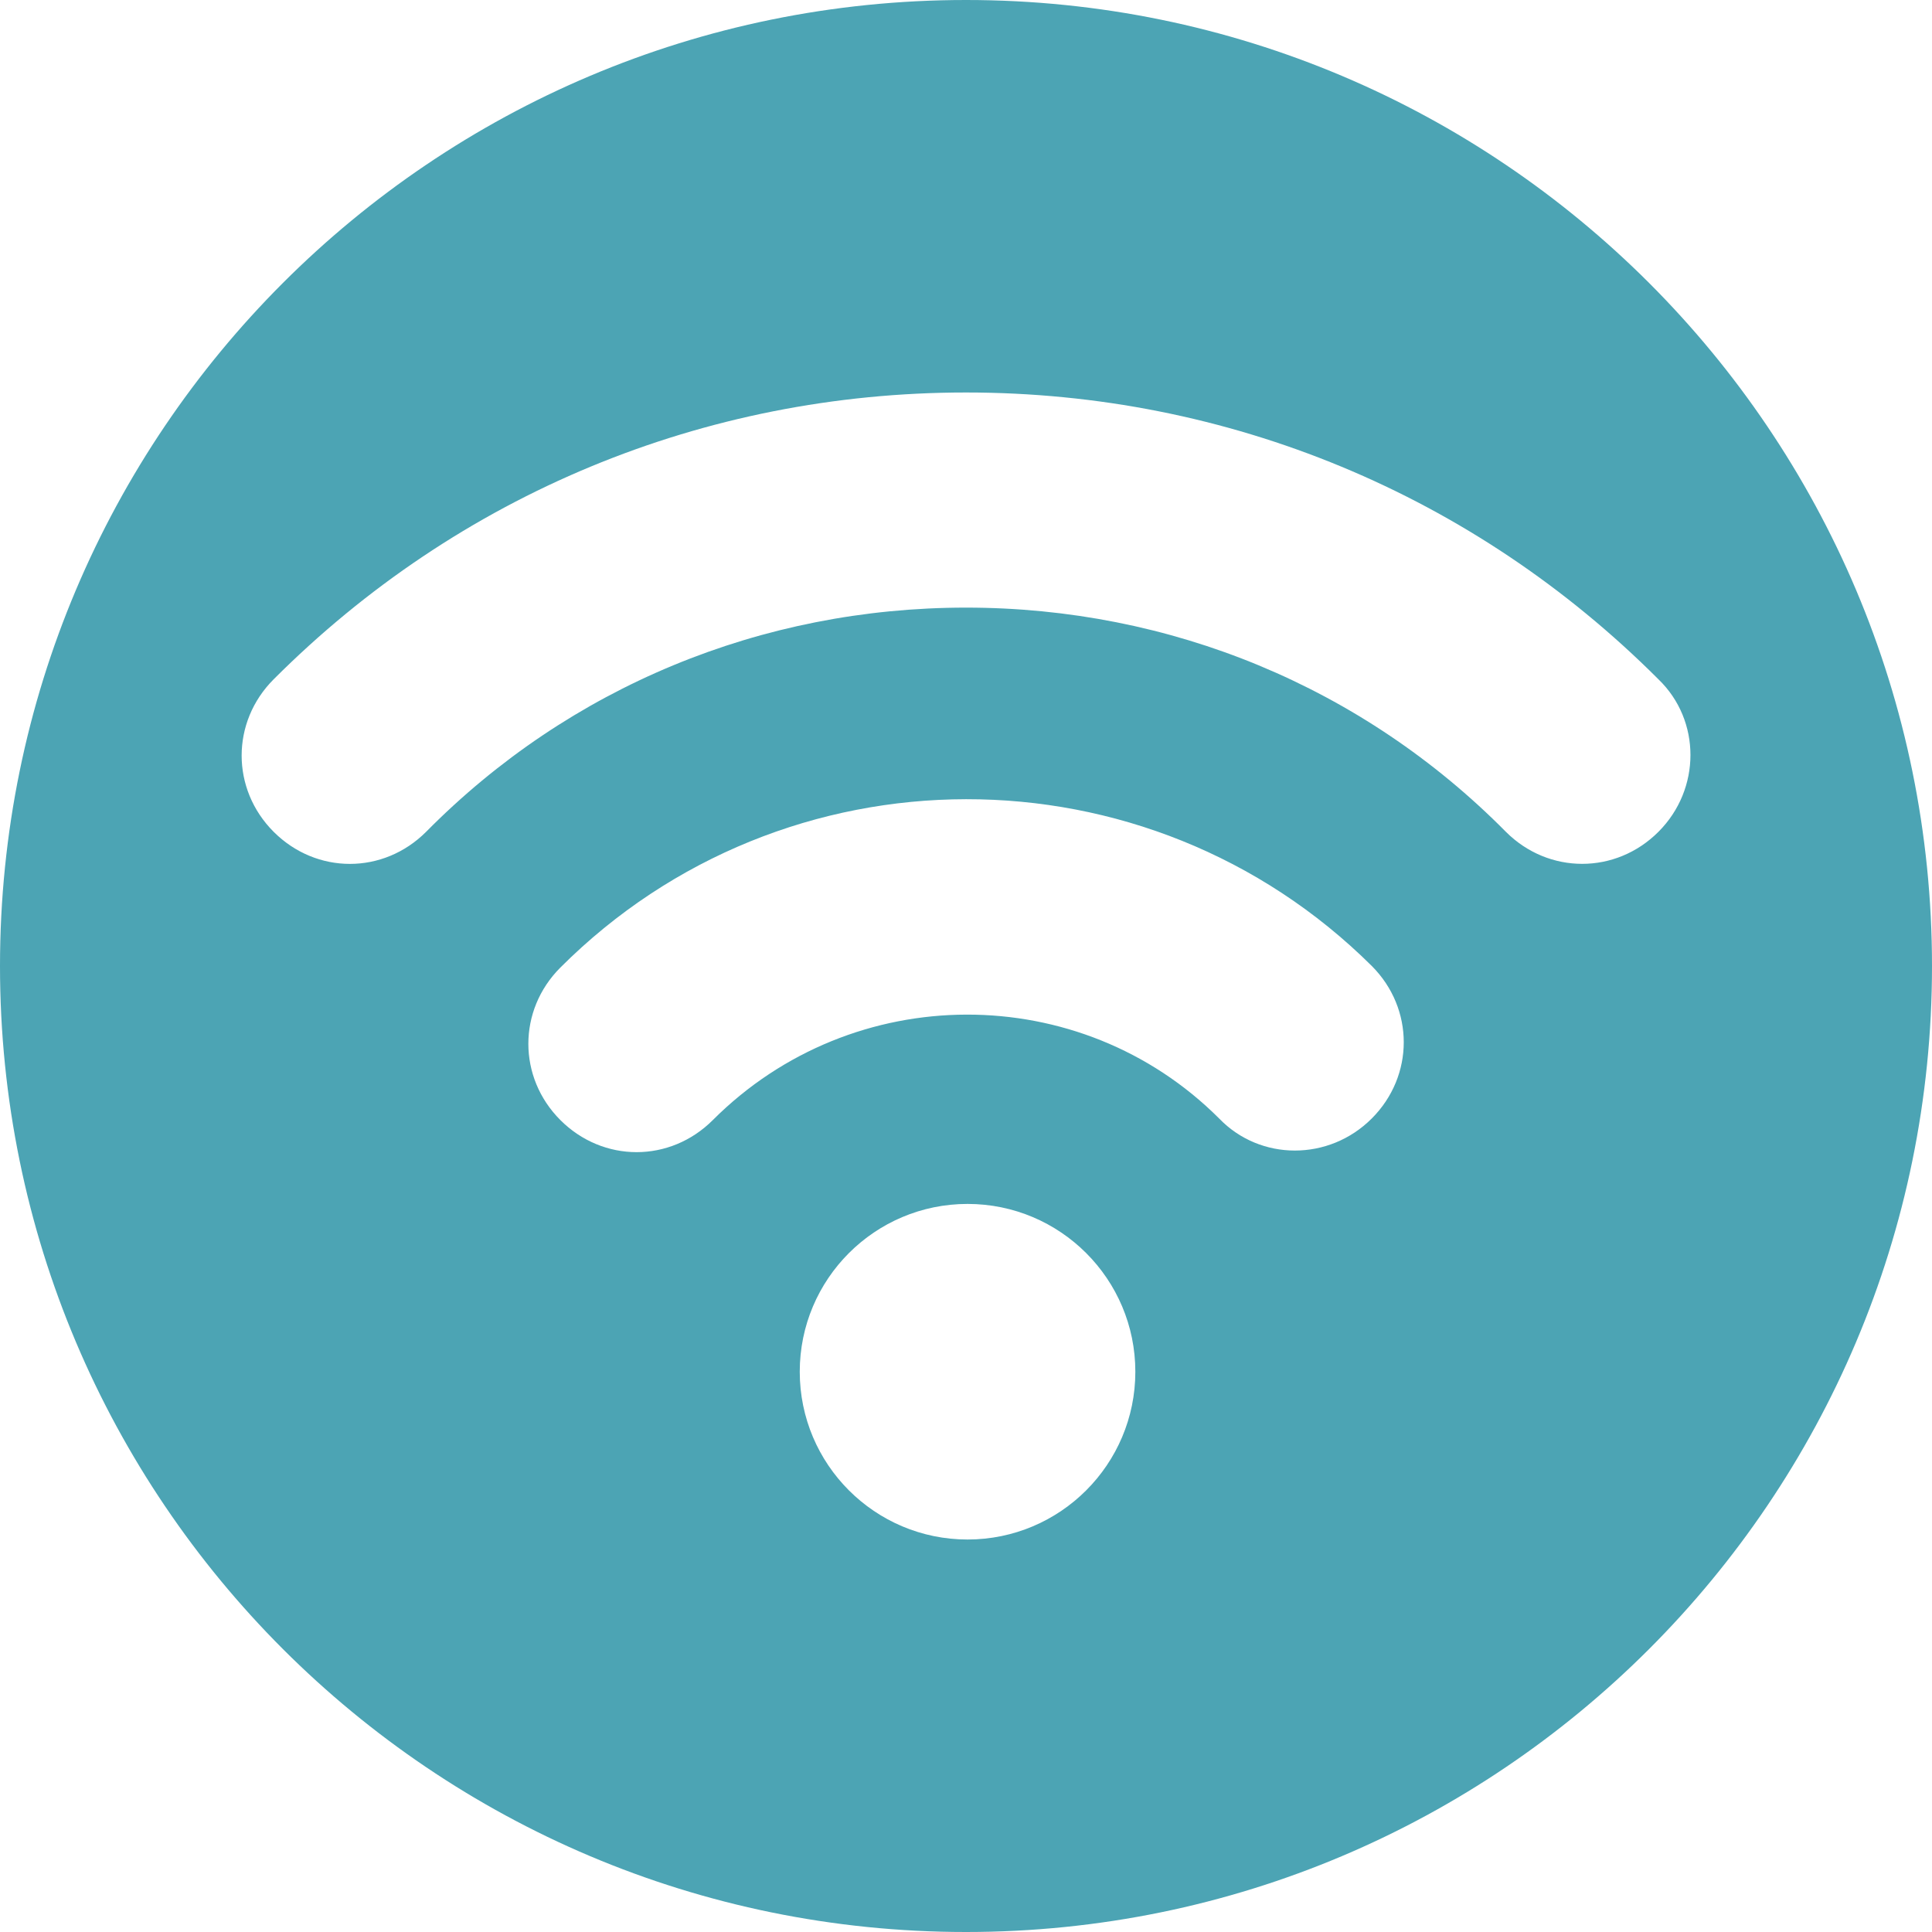<?xml version="1.0" encoding="utf-8"?>
<!-- Generator: Adobe Illustrator 27.9.0, SVG Export Plug-In . SVG Version: 6.00 Build 0)  -->
<svg version="1.1" id="Livello_1" xmlns="http://www.w3.org/2000/svg" xmlns:xlink="http://www.w3.org/1999/xlink" x="0px" y="0px"
	 viewBox="0 0 200 200" style="enable-background:new 0 0 200 200;" xml:space="preserve" fill="#4ca4b4">
<style type="text/css">
	.st0{fill-rule:evenodd;clip-rule:evenodd;}
	.st1{fill:#FFFFFF;}
</style>
<path d="M100,0C44.77,0,0,44.77,0,100s44.77,100,100,100c55.23,0,100-44.77,100-100S155.23,0,100,0z M100.16,159.37
	c-9.59,0-17.37-7.78-17.37-17.37c0-9.59,7.78-17.37,17.37-17.37c9.59,0,17.37,7.78,17.37,17.37
	C117.53,151.59,109.75,159.37,100.16,159.37z M142,115.79c-4.42,4.42-11.53,4.42-15.79,0c-14.37-14.37-37.89-14.37-52.42,0.16
	c-2.21,2.21-5.05,3.32-7.89,3.32c-2.84,0-5.68-1.11-7.89-3.32c-4.42-4.42-4.42-11.37,0-15.79l0,0c23.21-23.21,60.79-23.21,84-0.16
	C146.42,104.42,146.42,111.37,142,115.79z M171.68,70.32c4.42,4.26,4.42,11.37,0,15.79c-4.42,4.42-11.37,4.42-15.79,0
	c-14.84-15-34.74-23.21-55.89-23.21S58.95,71.1,44.11,86.11c-2.21,2.21-5.05,3.32-7.89,3.32c-2.84,0-5.68-1.11-7.89-3.32
	c-4.42-4.42-4.42-11.37,0-15.79C47.42,51.21,72.84,40.63,100,40.63S152.58,51.21,171.68,70.32L171.68,70.32z"/>
</svg>
